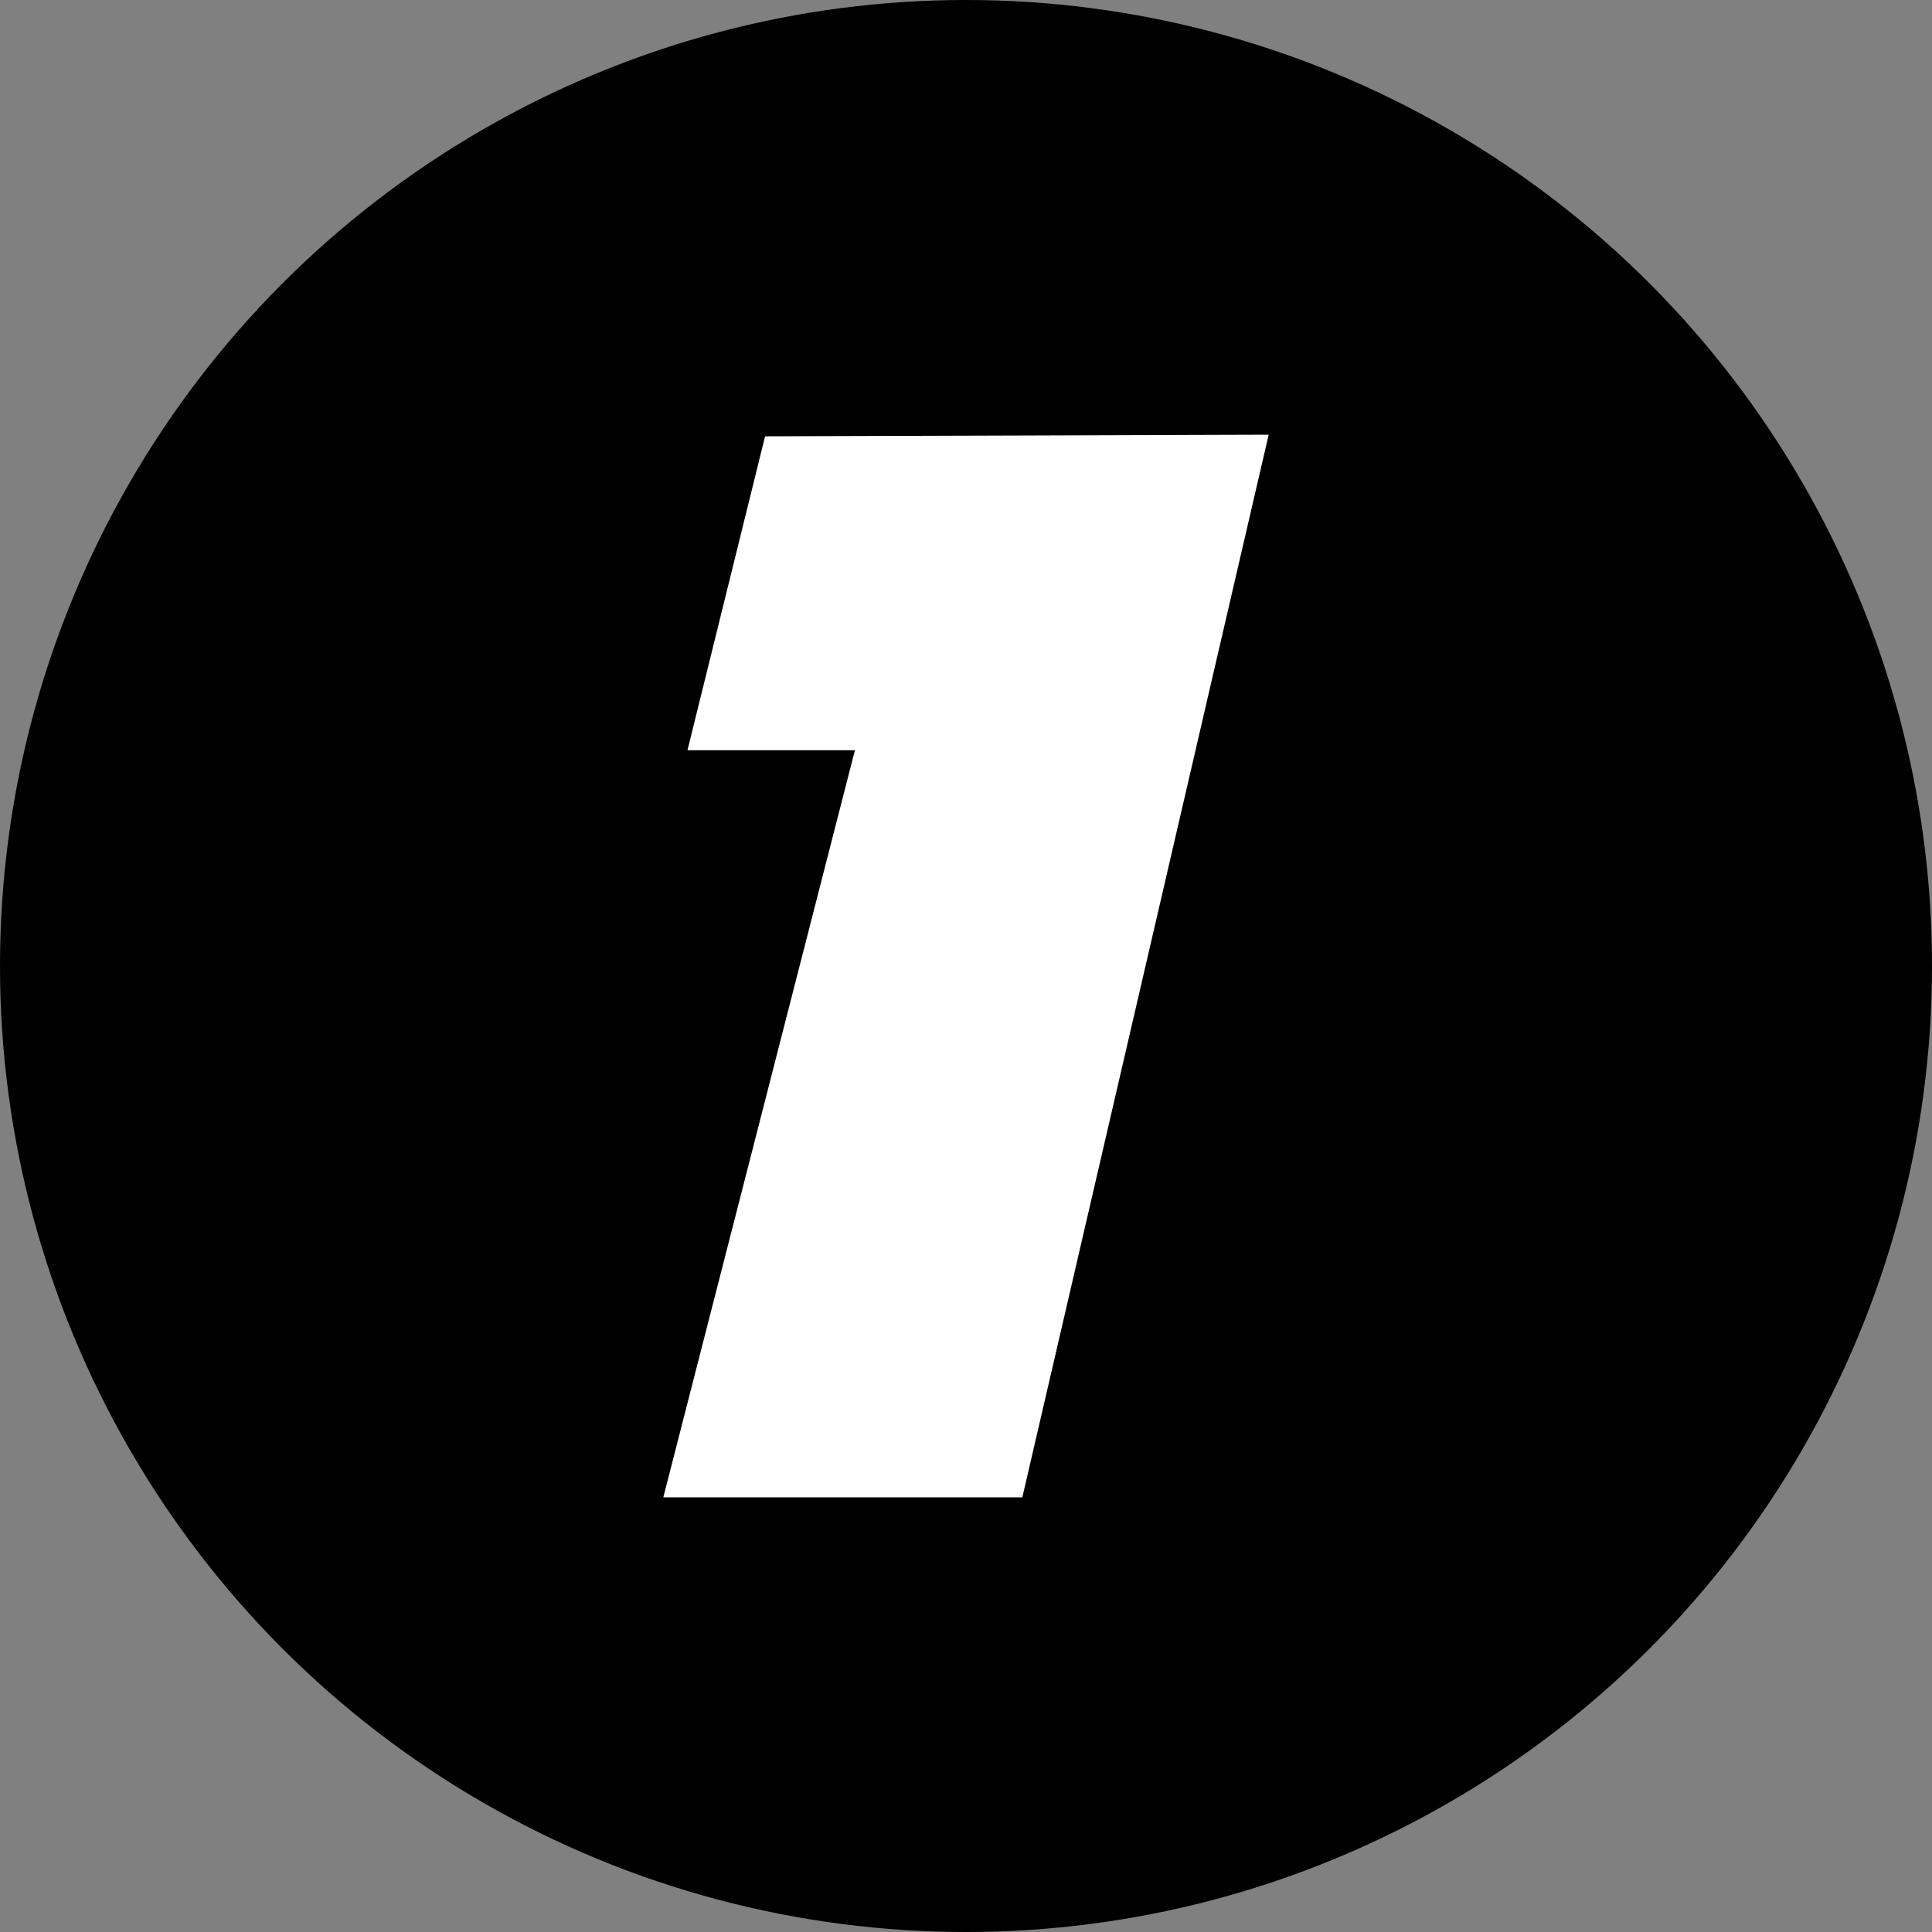 <svg xmlns="http://www.w3.org/2000/svg" version="1.1" xmlns:xlink="http://www.w3.org/1999/xlink" xmlns:svgjs="http://svgjs.dev/svgjs" width="240" height="240"><rect width="100%" height="100%" fill="#808080" stroke="none"/><svg id="SvgjsSvg1005" data-name="Layer 1" xmlns="http://www.w3.org/2000/svg" viewBox="0 0 240 240">
  <defs>
    <style>
      .uuid-359daf21-8f59-4547-8246-ddf2c91ab26f {
        fill: #fff;
      }
    </style>
  </defs>
  <circle cx="120" cy="120" r="120"></circle>
  <path class="uuid-359daf21-8f59-4547-8246-ddf2c91ab26f" d="M106.2,93.2h-20.8l9.64-39,62.56-.2-30.6,132h-44.6l23.8-92.8Z"></path>
</svg><style>@media (prefers-color-scheme: light) { :root { filter: none; } }
@media (prefers-color-scheme: dark) { :root { filter: none; } }
</style></svg>